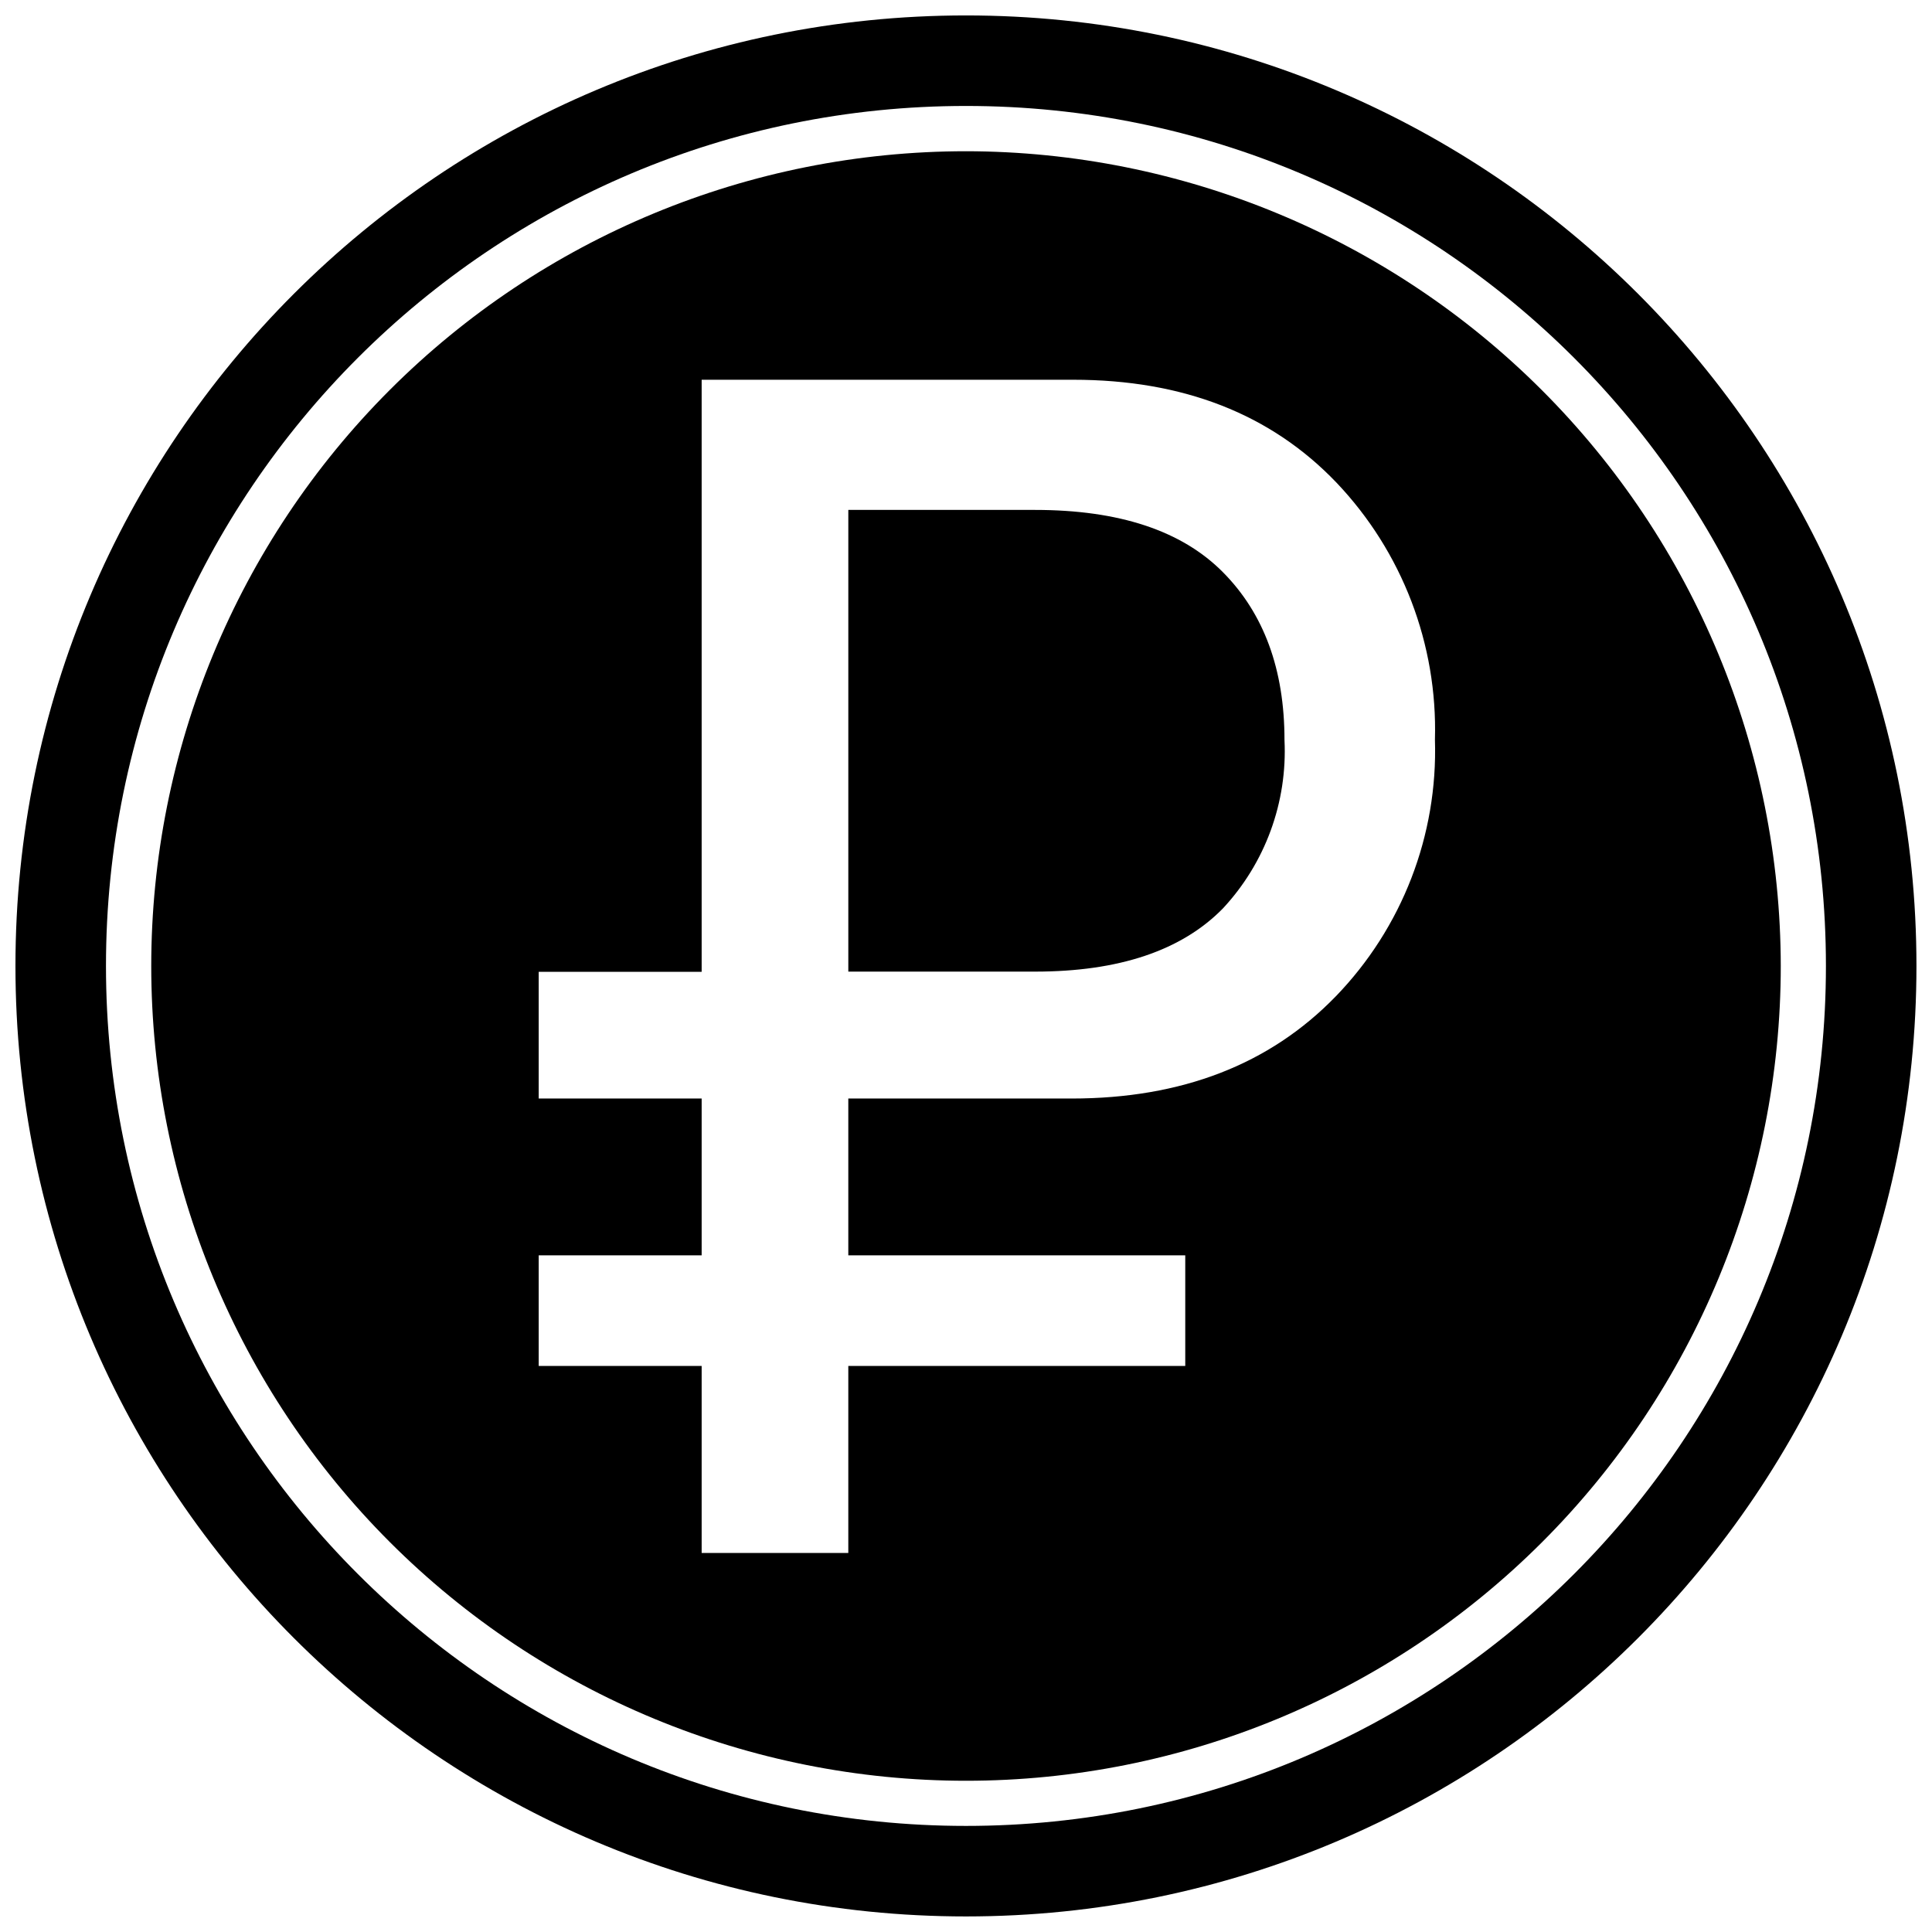 <?xml version="1.0" encoding="UTF-8"?>
<!-- Uploaded to: ICON Repo, www.iconrepo.com, Generator: ICON Repo Mixer Tools -->
<svg width="800px" height="800px" version="1.1" viewBox="144 144 512 512" xmlns="http://www.w3.org/2000/svg">
 <defs>
  <clipPath id="a">
   <path d="m148.09 148.09h503.81v503.81h-503.81z"/>
  </clipPath>
 </defs>
 <g clip-path="url(#a)">
  <path transform="matrix(4.798 0 0 4.798 148.09 148.09)" d="m102.5 52.5c0 27.614-22.386 49.999-49.999 49.999-27.615 0-50-22.386-50-49.999 0-27.615 22.386-50 50-50 27.614 0 49.999 22.386 49.999 50" fill="none" stroke="#000000" stroke-miterlimit="10" stroke-width="5"/>
 </g>
 <path d="m468.04 295.59c10.906 10.973 16.363 25.812 16.363 44.527 0.801 16.488-5.098 32.602-16.363 44.672-10.941 11.133-27.527 16.699-49.758 16.699l-49.469-0.004v-122.35h49.473c22.262 0 38.848 5.484 49.754 16.457z"/>
 <path d="m400 184.08c-57.266 0-112.19 22.746-152.68 63.238-40.492 40.492-63.238 95.414-63.238 152.68 0 57.262 22.746 112.18 63.238 152.68 40.492 40.492 95.414 63.242 152.68 63.242 57.262 0 112.18-22.75 152.68-63.242 40.492-40.492 63.242-95.414 63.242-152.68-0.066-57.246-22.832-112.13-63.312-152.61-40.48-40.477-95.363-63.246-152.61-63.309zm97.977 223.98c-17.496 18.043-40.832 27.062-70.004 27.062h-59.164v41.551h89.297v29.316l-89.297 0.004v49.562h-38.863v-49.562h-43.184v-29.32h43.184v-41.551h-43.184v-33.586h43.184v-156.9h98.457c29.141 0 52.395 9.086 69.766 27.254 17.434 18.328 26.828 42.852 26.105 68.133 0.797 25.305-8.688 49.852-26.297 68.039z"/>
</svg>